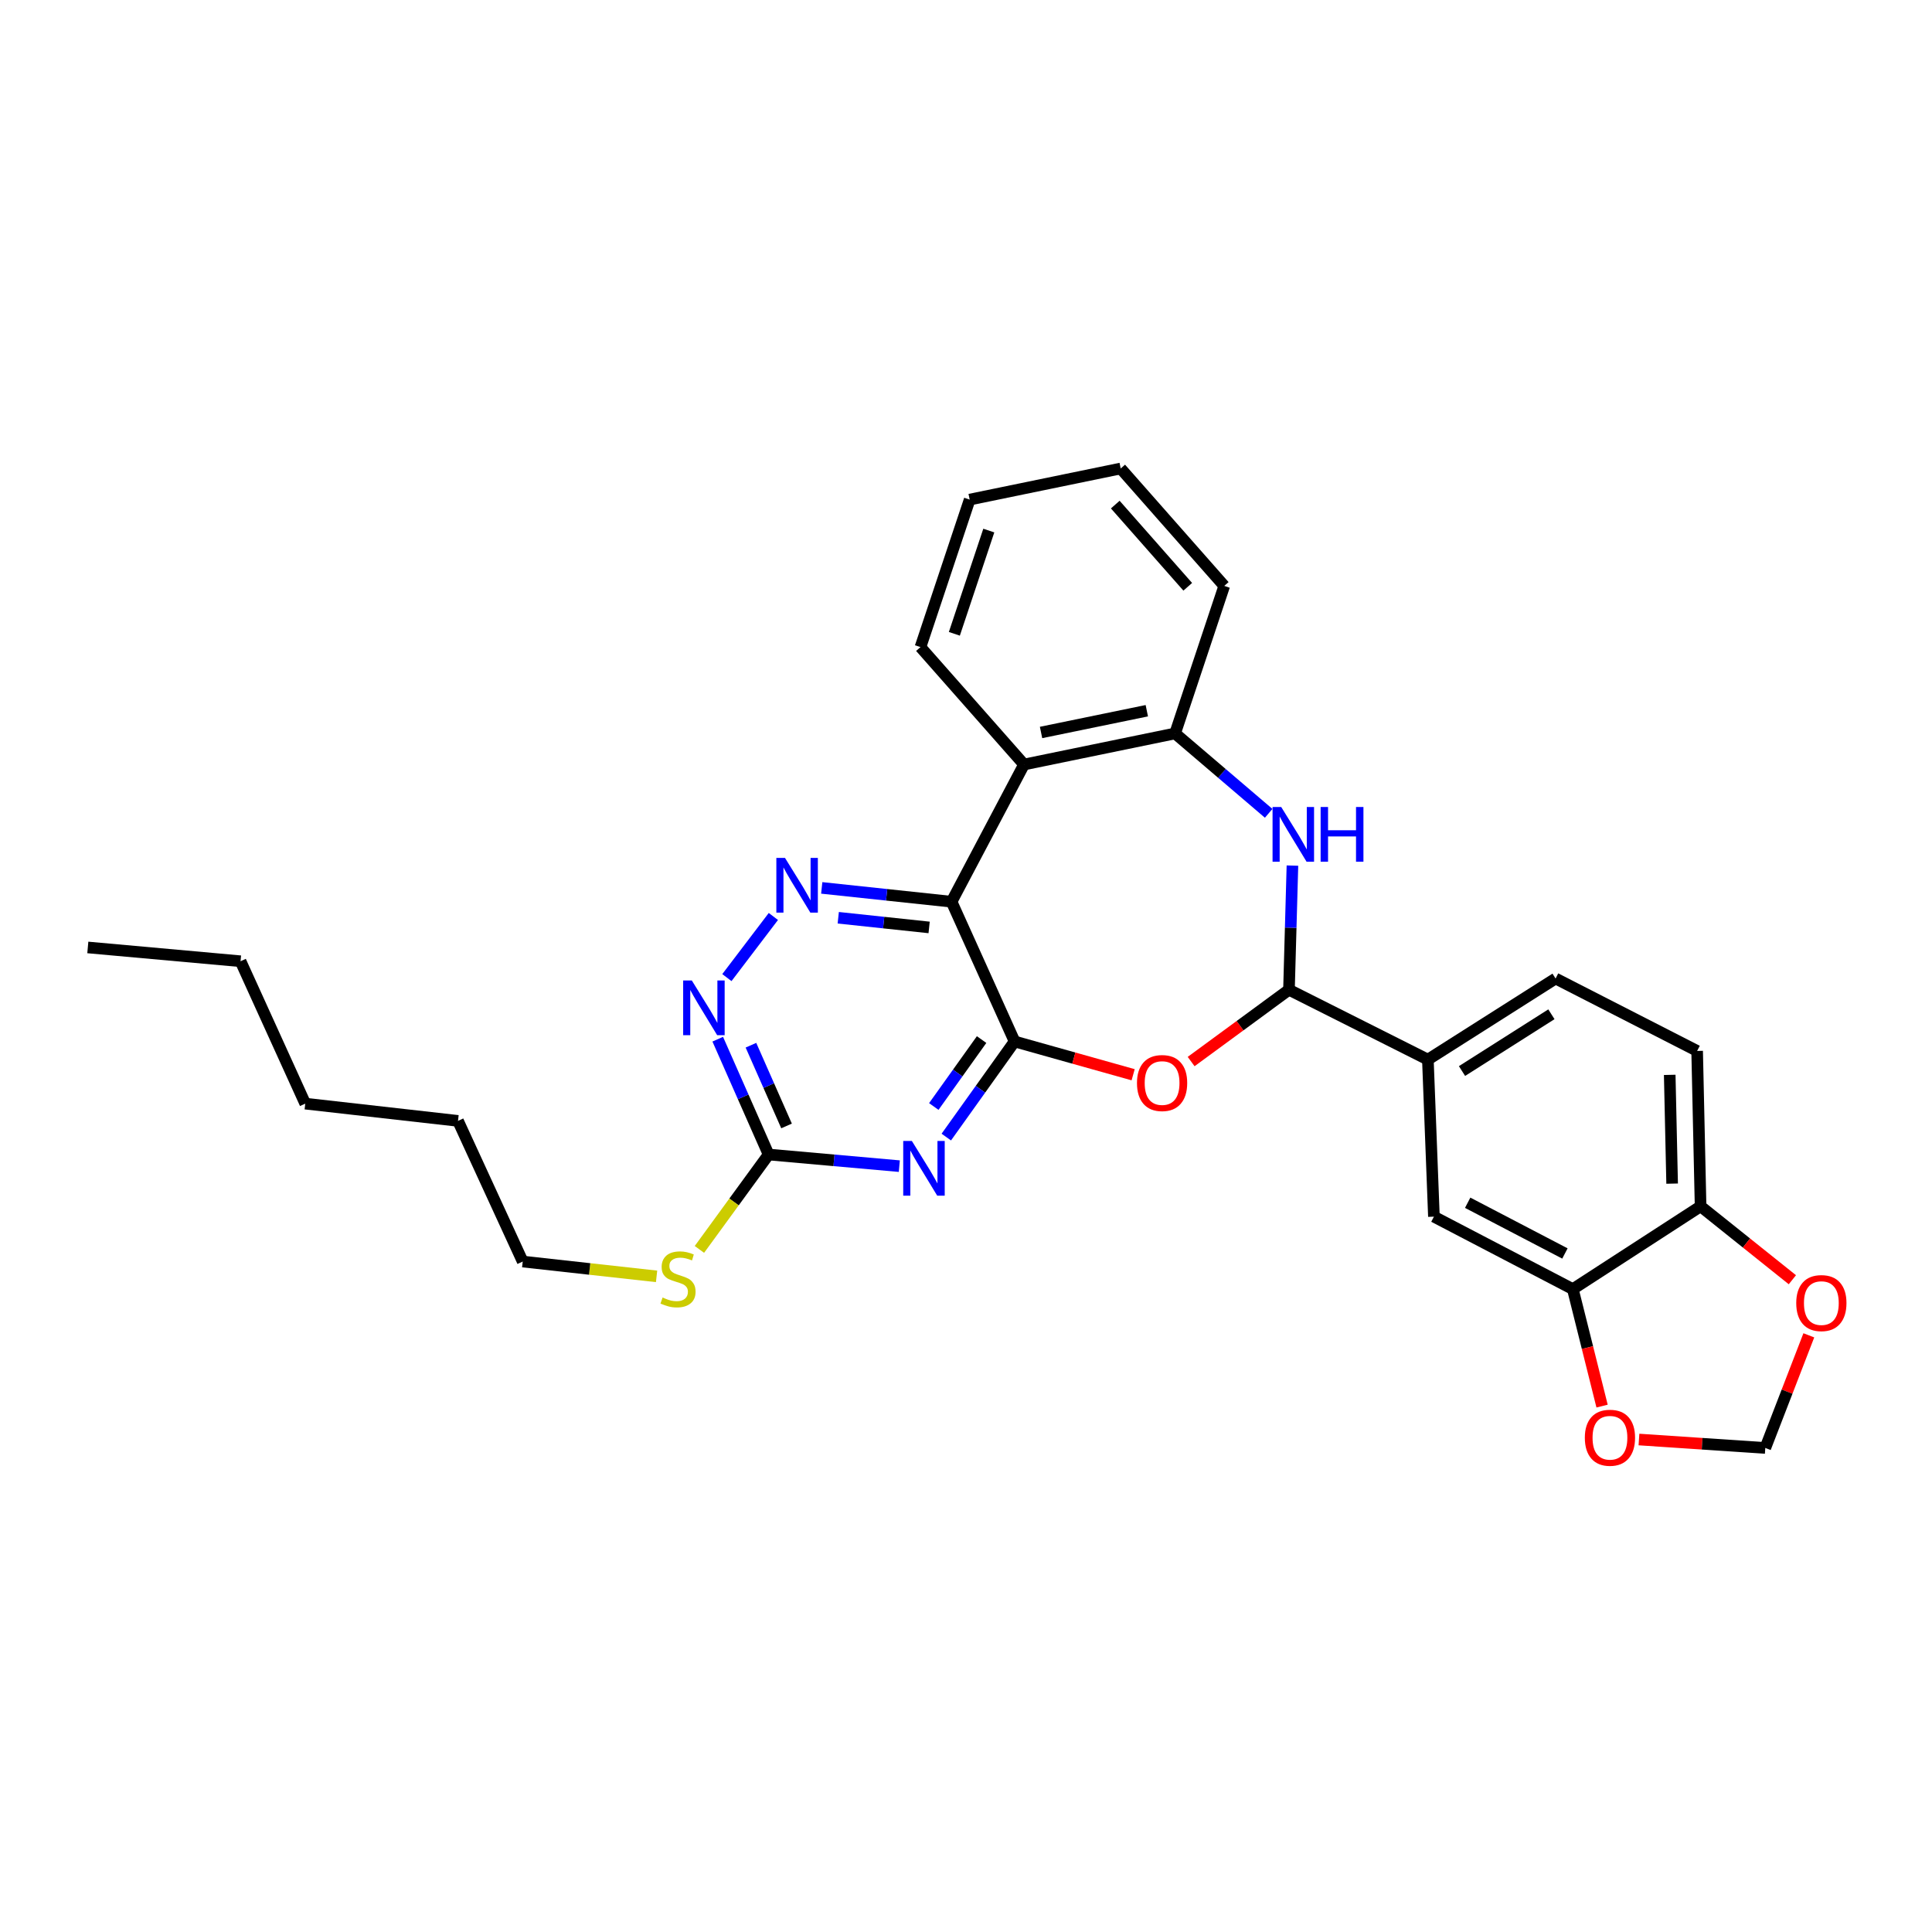 <?xml version='1.0' encoding='iso-8859-1'?>
<svg version='1.1' baseProfile='full'
              xmlns='http://www.w3.org/2000/svg'
                      xmlns:rdkit='http://www.rdkit.org/xml'
                      xmlns:xlink='http://www.w3.org/1999/xlink'
                  xml:space='preserve'
width='1000px' height='1000px' viewBox='0 0 1000 1000'>
<!-- END OF HEADER -->
<rect style='opacity:1.0;fill:#FFFFFF;stroke:none' width='1000' height='1000' x='0' y='0'> </rect>
<path class='bond-0' d='M 525.15,539.063 L 492.525,466.726' style='fill:none;fill-rule:evenodd;stroke:#000000;stroke-width:6px;stroke-linecap:butt;stroke-linejoin:miter;stroke-opacity:1' />
<path class='bond-1' d='M 525.15,539.063 L 507.475,563.808' style='fill:none;fill-rule:evenodd;stroke:#000000;stroke-width:6px;stroke-linecap:butt;stroke-linejoin:miter;stroke-opacity:1' />
<path class='bond-1' d='M 507.475,563.808 L 489.801,588.553' style='fill:none;fill-rule:evenodd;stroke:#0000FF;stroke-width:6px;stroke-linecap:butt;stroke-linejoin:miter;stroke-opacity:1' />
<path class='bond-1' d='M 508.077,538.079 L 495.705,555.401' style='fill:none;fill-rule:evenodd;stroke:#000000;stroke-width:6px;stroke-linecap:butt;stroke-linejoin:miter;stroke-opacity:1' />
<path class='bond-1' d='M 495.705,555.401 L 483.333,572.722' style='fill:none;fill-rule:evenodd;stroke:#0000FF;stroke-width:6px;stroke-linecap:butt;stroke-linejoin:miter;stroke-opacity:1' />
<path class='bond-2' d='M 525.15,539.063 L 555.832,547.676' style='fill:none;fill-rule:evenodd;stroke:#000000;stroke-width:6px;stroke-linecap:butt;stroke-linejoin:miter;stroke-opacity:1' />
<path class='bond-2' d='M 555.832,547.676 L 586.514,556.288' style='fill:none;fill-rule:evenodd;stroke:#FF0000;stroke-width:6px;stroke-linecap:butt;stroke-linejoin:miter;stroke-opacity:1' />
<path class='bond-4' d='M 492.525,466.726 L 458.927,463.15' style='fill:none;fill-rule:evenodd;stroke:#000000;stroke-width:6px;stroke-linecap:butt;stroke-linejoin:miter;stroke-opacity:1' />
<path class='bond-4' d='M 458.927,463.15 L 425.328,459.574' style='fill:none;fill-rule:evenodd;stroke:#0000FF;stroke-width:6px;stroke-linecap:butt;stroke-linejoin:miter;stroke-opacity:1' />
<path class='bond-4' d='M 480.915,480.036 L 457.396,477.533' style='fill:none;fill-rule:evenodd;stroke:#000000;stroke-width:6px;stroke-linecap:butt;stroke-linejoin:miter;stroke-opacity:1' />
<path class='bond-4' d='M 457.396,477.533 L 433.877,475.029' style='fill:none;fill-rule:evenodd;stroke:#0000FF;stroke-width:6px;stroke-linecap:butt;stroke-linejoin:miter;stroke-opacity:1' />
<path class='bond-6' d='M 492.525,466.726 L 530.035,395.707' style='fill:none;fill-rule:evenodd;stroke:#000000;stroke-width:6px;stroke-linecap:butt;stroke-linejoin:miter;stroke-opacity:1' />
<path class='bond-7' d='M 465.487,603.595 L 431.66,600.587' style='fill:none;fill-rule:evenodd;stroke:#0000FF;stroke-width:6px;stroke-linecap:butt;stroke-linejoin:miter;stroke-opacity:1' />
<path class='bond-7' d='M 431.66,600.587 L 397.833,597.578' style='fill:none;fill-rule:evenodd;stroke:#000000;stroke-width:6px;stroke-linecap:butt;stroke-linejoin:miter;stroke-opacity:1' />
<path class='bond-3' d='M 616.533,549.459 L 641.852,530.878' style='fill:none;fill-rule:evenodd;stroke:#FF0000;stroke-width:6px;stroke-linecap:butt;stroke-linejoin:miter;stroke-opacity:1' />
<path class='bond-3' d='M 641.852,530.878 L 667.171,512.296' style='fill:none;fill-rule:evenodd;stroke:#000000;stroke-width:6px;stroke-linecap:butt;stroke-linejoin:miter;stroke-opacity:1' />
<path class='bond-5' d='M 667.171,512.296 L 668.067,480.164' style='fill:none;fill-rule:evenodd;stroke:#000000;stroke-width:6px;stroke-linecap:butt;stroke-linejoin:miter;stroke-opacity:1' />
<path class='bond-5' d='M 668.067,480.164 L 668.963,448.031' style='fill:none;fill-rule:evenodd;stroke:#0000FF;stroke-width:6px;stroke-linecap:butt;stroke-linejoin:miter;stroke-opacity:1' />
<path class='bond-10' d='M 667.171,512.296 L 739.066,548.457' style='fill:none;fill-rule:evenodd;stroke:#000000;stroke-width:6px;stroke-linecap:butt;stroke-linejoin:miter;stroke-opacity:1' />
<path class='bond-29' d='M 400.295,474.369 L 376.238,506.005' style='fill:none;fill-rule:evenodd;stroke:#0000FF;stroke-width:6px;stroke-linecap:butt;stroke-linejoin:miter;stroke-opacity:1' />
<path class='bond-30' d='M 656.662,420.972 L 632.446,400.296' style='fill:none;fill-rule:evenodd;stroke:#0000FF;stroke-width:6px;stroke-linecap:butt;stroke-linejoin:miter;stroke-opacity:1' />
<path class='bond-30' d='M 632.446,400.296 L 608.23,379.62' style='fill:none;fill-rule:evenodd;stroke:#000000;stroke-width:6px;stroke-linecap:butt;stroke-linejoin:miter;stroke-opacity:1' />
<path class='bond-8' d='M 530.035,395.707 L 608.23,379.62' style='fill:none;fill-rule:evenodd;stroke:#000000;stroke-width:6px;stroke-linecap:butt;stroke-linejoin:miter;stroke-opacity:1' />
<path class='bond-8' d='M 538.85,379.127 L 593.586,367.866' style='fill:none;fill-rule:evenodd;stroke:#000000;stroke-width:6px;stroke-linecap:butt;stroke-linejoin:miter;stroke-opacity:1' />
<path class='bond-20' d='M 530.035,395.707 L 476.43,334.942' style='fill:none;fill-rule:evenodd;stroke:#000000;stroke-width:6px;stroke-linecap:butt;stroke-linejoin:miter;stroke-opacity:1' />
<path class='bond-9' d='M 397.833,597.578 L 384.667,567.731' style='fill:none;fill-rule:evenodd;stroke:#000000;stroke-width:6px;stroke-linecap:butt;stroke-linejoin:miter;stroke-opacity:1' />
<path class='bond-9' d='M 384.667,567.731 L 371.502,537.884' style='fill:none;fill-rule:evenodd;stroke:#0000FF;stroke-width:6px;stroke-linecap:butt;stroke-linejoin:miter;stroke-opacity:1' />
<path class='bond-9' d='M 407.117,582.787 L 397.901,561.894' style='fill:none;fill-rule:evenodd;stroke:#000000;stroke-width:6px;stroke-linecap:butt;stroke-linejoin:miter;stroke-opacity:1' />
<path class='bond-9' d='M 397.901,561.894 L 388.685,541.001' style='fill:none;fill-rule:evenodd;stroke:#0000FF;stroke-width:6px;stroke-linecap:butt;stroke-linejoin:miter;stroke-opacity:1' />
<path class='bond-19' d='M 397.833,597.578 L 379.924,622.136' style='fill:none;fill-rule:evenodd;stroke:#000000;stroke-width:6px;stroke-linecap:butt;stroke-linejoin:miter;stroke-opacity:1' />
<path class='bond-19' d='M 379.924,622.136 L 362.015,646.693' style='fill:none;fill-rule:evenodd;stroke:#CCCC00;stroke-width:6px;stroke-linecap:butt;stroke-linejoin:miter;stroke-opacity:1' />
<path class='bond-21' d='M 608.23,379.62 L 633.663,303.273' style='fill:none;fill-rule:evenodd;stroke:#000000;stroke-width:6px;stroke-linecap:butt;stroke-linejoin:miter;stroke-opacity:1' />
<path class='bond-12' d='M 739.066,548.457 L 742.192,629.737' style='fill:none;fill-rule:evenodd;stroke:#000000;stroke-width:6px;stroke-linecap:butt;stroke-linejoin:miter;stroke-opacity:1' />
<path class='bond-17' d='M 739.066,548.457 L 805.167,506.478' style='fill:none;fill-rule:evenodd;stroke:#000000;stroke-width:6px;stroke-linecap:butt;stroke-linejoin:miter;stroke-opacity:1' />
<path class='bond-17' d='M 756.735,554.37 L 803.006,524.985' style='fill:none;fill-rule:evenodd;stroke:#000000;stroke-width:6px;stroke-linecap:butt;stroke-linejoin:miter;stroke-opacity:1' />
<path class='bond-11' d='M 814.095,667.247 L 742.192,629.737' style='fill:none;fill-rule:evenodd;stroke:#000000;stroke-width:6px;stroke-linecap:butt;stroke-linejoin:miter;stroke-opacity:1' />
<path class='bond-11' d='M 809.999,648.797 L 759.667,622.54' style='fill:none;fill-rule:evenodd;stroke:#000000;stroke-width:6px;stroke-linecap:butt;stroke-linejoin:miter;stroke-opacity:1' />
<path class='bond-14' d='M 814.095,667.247 L 821.664,697.52' style='fill:none;fill-rule:evenodd;stroke:#000000;stroke-width:6px;stroke-linecap:butt;stroke-linejoin:miter;stroke-opacity:1' />
<path class='bond-14' d='M 821.664,697.52 L 829.233,727.792' style='fill:none;fill-rule:evenodd;stroke:#FF0000;stroke-width:6px;stroke-linecap:butt;stroke-linejoin:miter;stroke-opacity:1' />
<path class='bond-32' d='M 814.095,667.247 L 880.22,624.385' style='fill:none;fill-rule:evenodd;stroke:#000000;stroke-width:6px;stroke-linecap:butt;stroke-linejoin:miter;stroke-opacity:1' />
<path class='bond-13' d='M 880.22,624.385 L 878.436,543.965' style='fill:none;fill-rule:evenodd;stroke:#000000;stroke-width:6px;stroke-linecap:butt;stroke-linejoin:miter;stroke-opacity:1' />
<path class='bond-13' d='M 865.492,612.643 L 864.243,556.349' style='fill:none;fill-rule:evenodd;stroke:#000000;stroke-width:6px;stroke-linecap:butt;stroke-linejoin:miter;stroke-opacity:1' />
<path class='bond-15' d='M 880.22,624.385 L 903.974,643.388' style='fill:none;fill-rule:evenodd;stroke:#000000;stroke-width:6px;stroke-linecap:butt;stroke-linejoin:miter;stroke-opacity:1' />
<path class='bond-15' d='M 903.974,643.388 L 927.728,662.39' style='fill:none;fill-rule:evenodd;stroke:#FF0000;stroke-width:6px;stroke-linecap:butt;stroke-linejoin:miter;stroke-opacity:1' />
<path class='bond-16' d='M 848.323,745.094 L 881.018,747.277' style='fill:none;fill-rule:evenodd;stroke:#FF0000;stroke-width:6px;stroke-linecap:butt;stroke-linejoin:miter;stroke-opacity:1' />
<path class='bond-16' d='M 881.018,747.277 L 913.713,749.46' style='fill:none;fill-rule:evenodd;stroke:#000000;stroke-width:6px;stroke-linecap:butt;stroke-linejoin:miter;stroke-opacity:1' />
<path class='bond-33' d='M 936.246,691.163 L 924.979,720.312' style='fill:none;fill-rule:evenodd;stroke:#FF0000;stroke-width:6px;stroke-linecap:butt;stroke-linejoin:miter;stroke-opacity:1' />
<path class='bond-33' d='M 924.979,720.312 L 913.713,749.46' style='fill:none;fill-rule:evenodd;stroke:#000000;stroke-width:6px;stroke-linecap:butt;stroke-linejoin:miter;stroke-opacity:1' />
<path class='bond-18' d='M 805.167,506.478 L 878.436,543.965' style='fill:none;fill-rule:evenodd;stroke:#000000;stroke-width:6px;stroke-linecap:butt;stroke-linejoin:miter;stroke-opacity:1' />
<path class='bond-22' d='M 339.843,660.643 L 305.2,656.81' style='fill:none;fill-rule:evenodd;stroke:#CCCC00;stroke-width:6px;stroke-linecap:butt;stroke-linejoin:miter;stroke-opacity:1' />
<path class='bond-22' d='M 305.2,656.81 L 270.557,652.976' style='fill:none;fill-rule:evenodd;stroke:#000000;stroke-width:6px;stroke-linecap:butt;stroke-linejoin:miter;stroke-opacity:1' />
<path class='bond-26' d='M 476.43,334.942 L 501.903,258.587' style='fill:none;fill-rule:evenodd;stroke:#000000;stroke-width:6px;stroke-linecap:butt;stroke-linejoin:miter;stroke-opacity:1' />
<path class='bond-26' d='M 493.971,328.066 L 511.802,274.618' style='fill:none;fill-rule:evenodd;stroke:#000000;stroke-width:6px;stroke-linecap:butt;stroke-linejoin:miter;stroke-opacity:1' />
<path class='bond-31' d='M 633.663,303.273 L 580.073,242.492' style='fill:none;fill-rule:evenodd;stroke:#000000;stroke-width:6px;stroke-linecap:butt;stroke-linejoin:miter;stroke-opacity:1' />
<path class='bond-31' d='M 614.775,303.722 L 577.262,261.175' style='fill:none;fill-rule:evenodd;stroke:#000000;stroke-width:6px;stroke-linecap:butt;stroke-linejoin:miter;stroke-opacity:1' />
<path class='bond-23' d='M 270.557,652.976 L 237.064,580.165' style='fill:none;fill-rule:evenodd;stroke:#000000;stroke-width:6px;stroke-linecap:butt;stroke-linejoin:miter;stroke-opacity:1' />
<path class='bond-25' d='M 237.064,580.165 L 158.002,571.238' style='fill:none;fill-rule:evenodd;stroke:#000000;stroke-width:6px;stroke-linecap:butt;stroke-linejoin:miter;stroke-opacity:1' />
<path class='bond-24' d='M 124.509,497.535 L 158.002,571.238' style='fill:none;fill-rule:evenodd;stroke:#000000;stroke-width:6px;stroke-linecap:butt;stroke-linejoin:miter;stroke-opacity:1' />
<path class='bond-28' d='M 124.509,497.535 L 45.455,490.399' style='fill:none;fill-rule:evenodd;stroke:#000000;stroke-width:6px;stroke-linecap:butt;stroke-linejoin:miter;stroke-opacity:1' />
<path class='bond-27' d='M 501.903,258.587 L 580.073,242.492' style='fill:none;fill-rule:evenodd;stroke:#000000;stroke-width:6px;stroke-linecap:butt;stroke-linejoin:miter;stroke-opacity:1' />
<path  class='atom-2' d='M 471.986 590.57
L 481.266 605.57
Q 482.186 607.05, 483.666 609.73
Q 485.146 612.41, 485.226 612.57
L 485.226 590.57
L 488.986 590.57
L 488.986 618.89
L 485.106 618.89
L 475.146 602.49
Q 473.986 600.57, 472.746 598.37
Q 471.546 596.17, 471.186 595.49
L 471.186 618.89
L 467.506 618.89
L 467.506 590.57
L 471.986 590.57
' fill='#0000FF'/>
<path  class='atom-3' d='M 588.496 560.574
Q 588.496 553.774, 591.856 549.974
Q 595.216 546.174, 601.496 546.174
Q 607.776 546.174, 611.136 549.974
Q 614.496 553.774, 614.496 560.574
Q 614.496 567.454, 611.096 571.374
Q 607.696 575.254, 601.496 575.254
Q 595.256 575.254, 591.856 571.374
Q 588.496 567.494, 588.496 560.574
M 601.496 572.054
Q 605.816 572.054, 608.136 569.174
Q 610.496 566.254, 610.496 560.574
Q 610.496 555.014, 608.136 552.214
Q 605.816 549.374, 601.496 549.374
Q 597.176 549.374, 594.816 552.174
Q 592.496 554.974, 592.496 560.574
Q 592.496 566.294, 594.816 569.174
Q 597.176 572.054, 601.496 572.054
' fill='#FF0000'/>
<path  class='atom-5' d='M 406.318 444.056
L 415.598 459.056
Q 416.518 460.536, 417.998 463.216
Q 419.478 465.896, 419.558 466.056
L 419.558 444.056
L 423.318 444.056
L 423.318 472.376
L 419.438 472.376
L 409.478 455.976
Q 408.318 454.056, 407.078 451.856
Q 405.878 449.656, 405.518 448.976
L 405.518 472.376
L 401.838 472.376
L 401.838 444.056
L 406.318 444.056
' fill='#0000FF'/>
<path  class='atom-6' d='M 663.153 417.7
L 672.433 432.7
Q 673.353 434.18, 674.833 436.86
Q 676.313 439.54, 676.393 439.7
L 676.393 417.7
L 680.153 417.7
L 680.153 446.02
L 676.273 446.02
L 666.313 429.62
Q 665.153 427.7, 663.913 425.5
Q 662.713 423.3, 662.353 422.62
L 662.353 446.02
L 658.673 446.02
L 658.673 417.7
L 663.153 417.7
' fill='#0000FF'/>
<path  class='atom-6' d='M 683.553 417.7
L 687.393 417.7
L 687.393 429.74
L 701.873 429.74
L 701.873 417.7
L 705.713 417.7
L 705.713 446.02
L 701.873 446.02
L 701.873 432.94
L 687.393 432.94
L 687.393 446.02
L 683.553 446.02
L 683.553 417.7
' fill='#0000FF'/>
<path  class='atom-10' d='M 358.081 507.49
L 367.361 522.49
Q 368.281 523.97, 369.761 526.65
Q 371.241 529.33, 371.321 529.49
L 371.321 507.49
L 375.081 507.49
L 375.081 535.81
L 371.201 535.81
L 361.241 519.41
Q 360.081 517.49, 358.841 515.29
Q 357.641 513.09, 357.281 512.41
L 357.281 535.81
L 353.601 535.81
L 353.601 507.49
L 358.081 507.49
' fill='#0000FF'/>
<path  class='atom-15' d='M 820.308 744.172
Q 820.308 737.372, 823.668 733.572
Q 827.028 729.772, 833.308 729.772
Q 839.588 729.772, 842.948 733.572
Q 846.308 737.372, 846.308 744.172
Q 846.308 751.052, 842.908 754.972
Q 839.508 758.852, 833.308 758.852
Q 827.068 758.852, 823.668 754.972
Q 820.308 751.092, 820.308 744.172
M 833.308 755.652
Q 837.628 755.652, 839.948 752.772
Q 842.308 749.852, 842.308 744.172
Q 842.308 738.612, 839.948 735.812
Q 837.628 732.972, 833.308 732.972
Q 828.988 732.972, 826.628 735.772
Q 824.308 738.572, 824.308 744.172
Q 824.308 749.892, 826.628 752.772
Q 828.988 755.652, 833.308 755.652
' fill='#FF0000'/>
<path  class='atom-16' d='M 929.729 674.471
Q 929.729 667.671, 933.089 663.871
Q 936.449 660.071, 942.729 660.071
Q 949.009 660.071, 952.369 663.871
Q 955.729 667.671, 955.729 674.471
Q 955.729 681.351, 952.329 685.271
Q 948.929 689.151, 942.729 689.151
Q 936.489 689.151, 933.089 685.271
Q 929.729 681.391, 929.729 674.471
M 942.729 685.951
Q 947.049 685.951, 949.369 683.071
Q 951.729 680.151, 951.729 674.471
Q 951.729 668.911, 949.369 666.111
Q 947.049 663.271, 942.729 663.271
Q 938.409 663.271, 936.049 666.071
Q 933.729 668.871, 933.729 674.471
Q 933.729 680.191, 936.049 683.071
Q 938.409 685.951, 942.729 685.951
' fill='#FF0000'/>
<path  class='atom-20' d='M 342.945 671.592
Q 343.265 671.712, 344.585 672.272
Q 345.905 672.832, 347.345 673.192
Q 348.825 673.512, 350.265 673.512
Q 352.945 673.512, 354.505 672.232
Q 356.065 670.912, 356.065 668.632
Q 356.065 667.072, 355.265 666.112
Q 354.505 665.152, 353.305 664.632
Q 352.105 664.112, 350.105 663.512
Q 347.585 662.752, 346.065 662.032
Q 344.585 661.312, 343.505 659.792
Q 342.465 658.272, 342.465 655.712
Q 342.465 652.152, 344.865 649.952
Q 347.305 647.752, 352.105 647.752
Q 355.385 647.752, 359.105 649.312
L 358.185 652.392
Q 354.785 650.992, 352.225 650.992
Q 349.465 650.992, 347.945 652.152
Q 346.425 653.272, 346.465 655.232
Q 346.465 656.752, 347.225 657.672
Q 348.025 658.592, 349.145 659.112
Q 350.305 659.632, 352.225 660.232
Q 354.785 661.032, 356.305 661.832
Q 357.825 662.632, 358.905 664.272
Q 360.025 665.872, 360.025 668.632
Q 360.025 672.552, 357.385 674.672
Q 354.785 676.752, 350.425 676.752
Q 347.905 676.752, 345.985 676.192
Q 344.105 675.672, 341.865 674.752
L 342.945 671.592
' fill='#CCCC00'/>
</svg>
